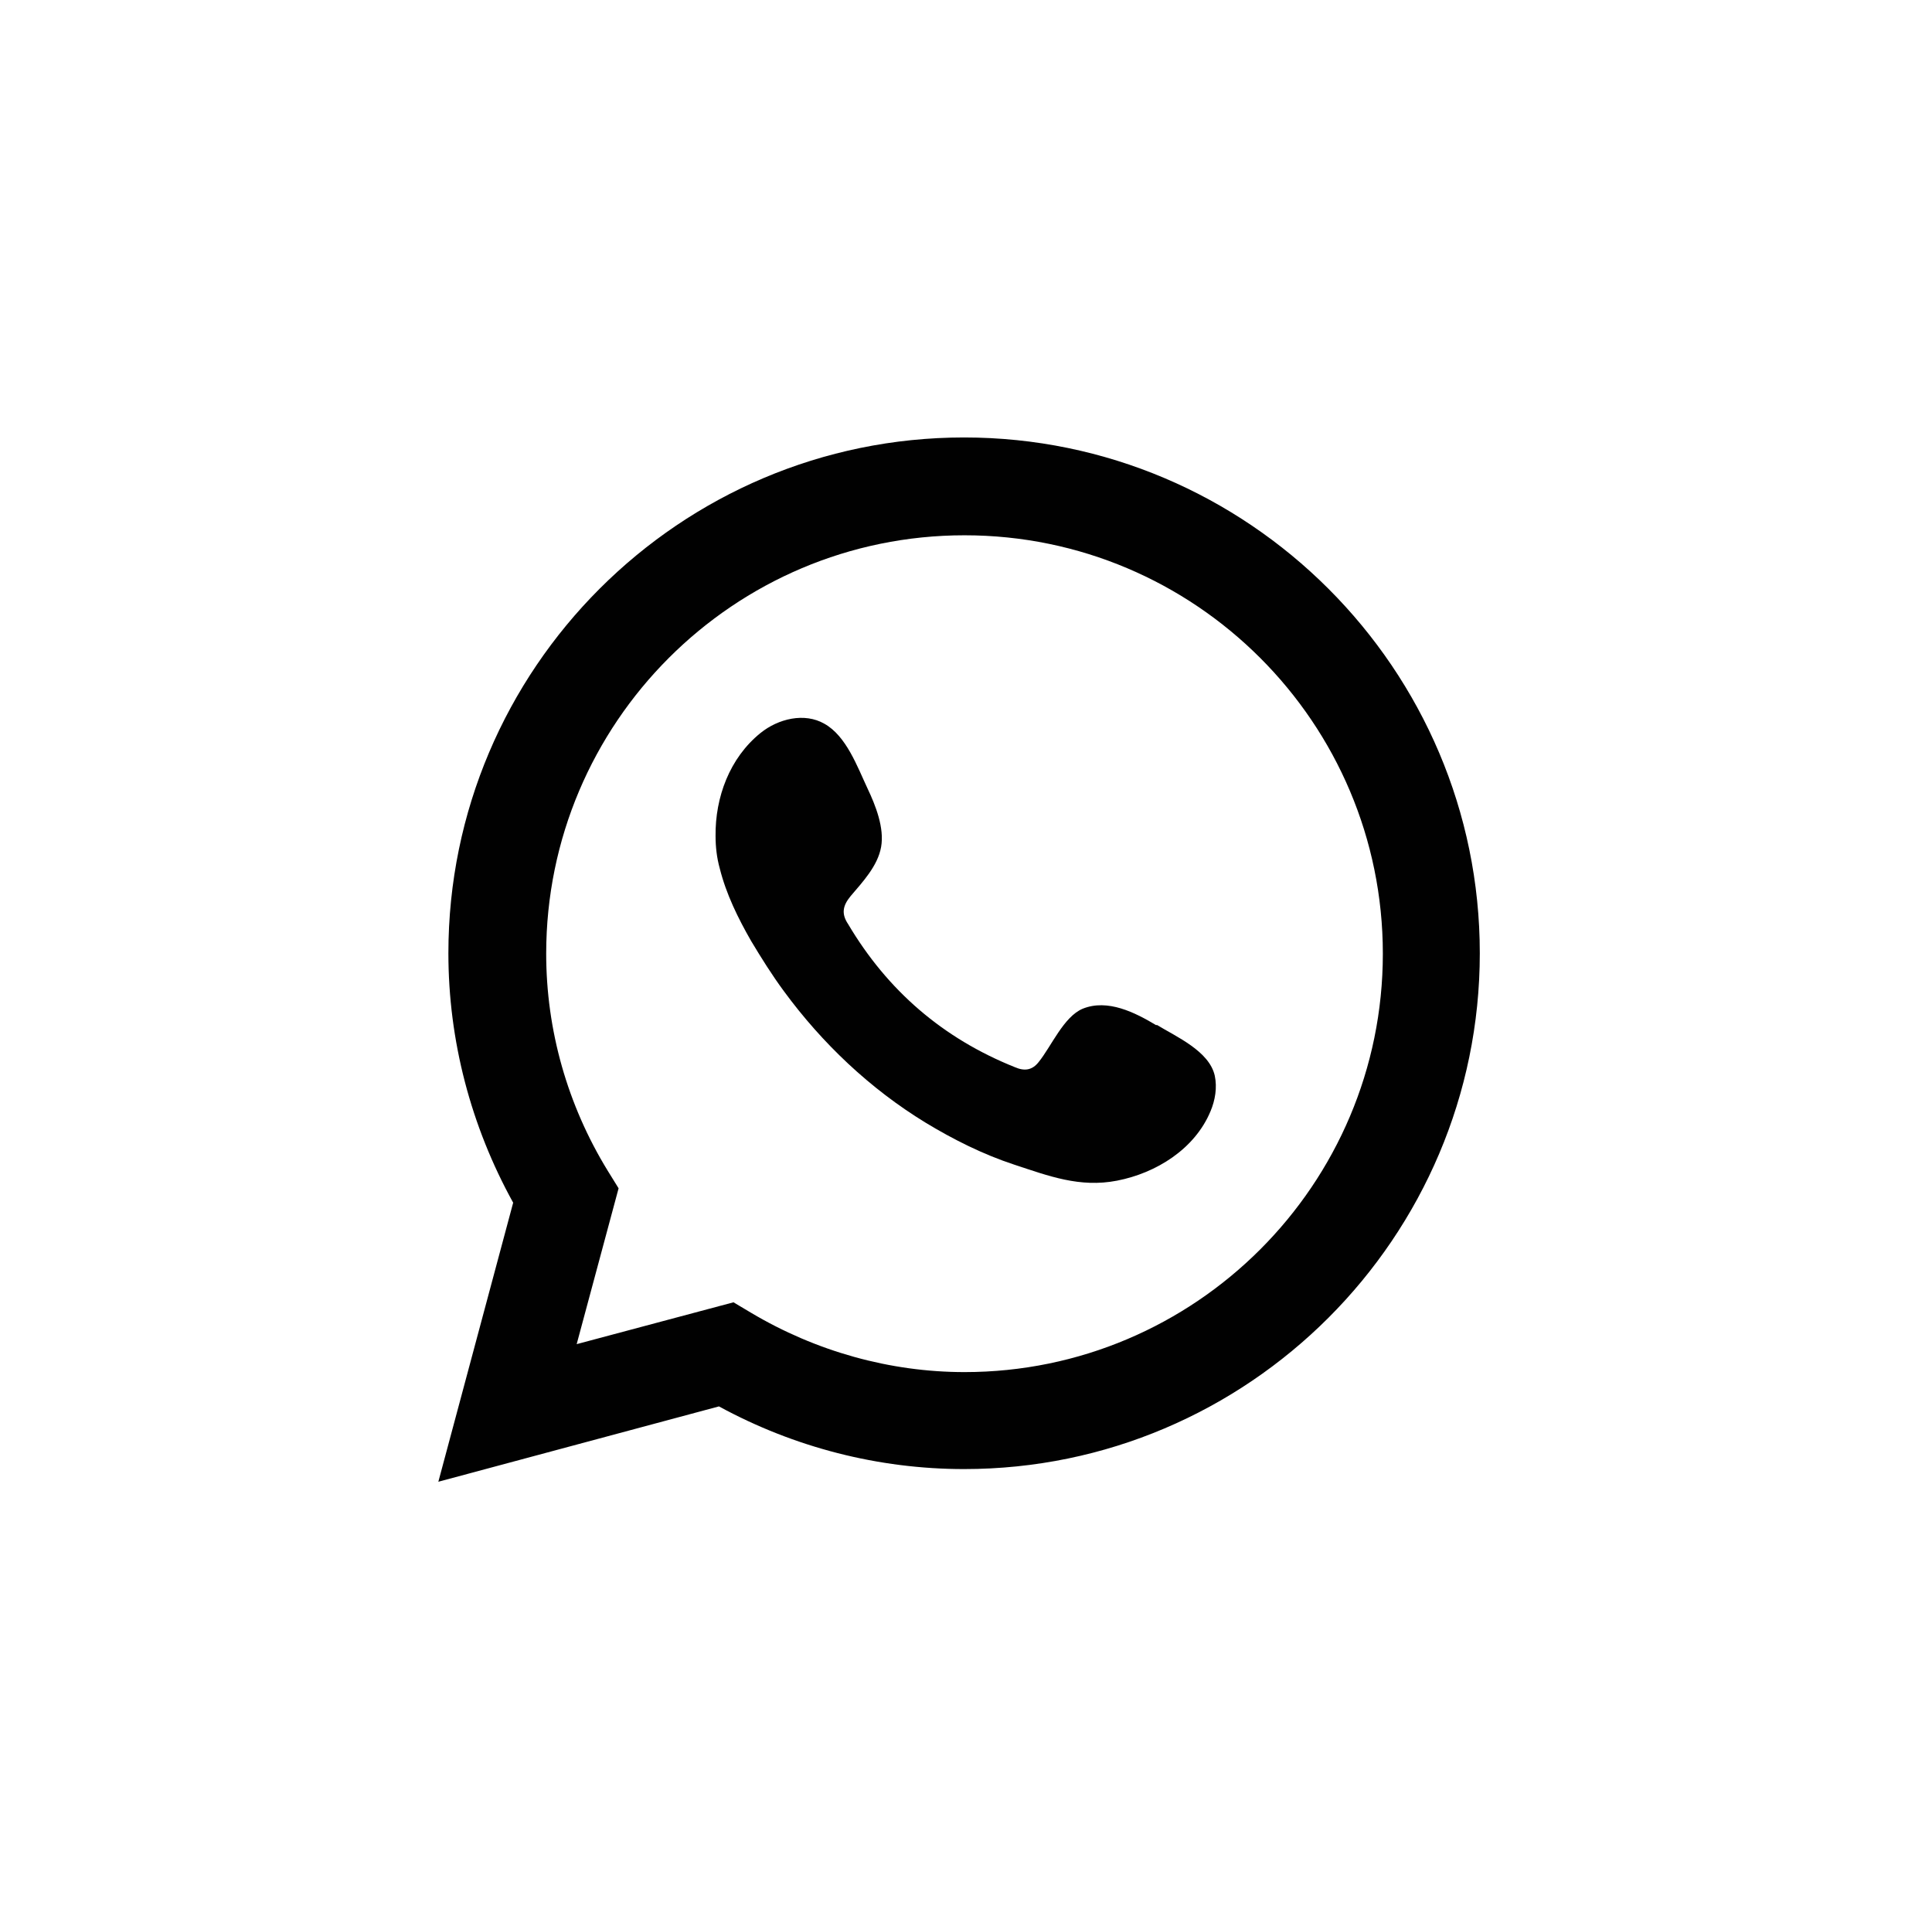 <?xml version="1.0" encoding="UTF-8"?>
<svg id="Layer_1" data-name="Layer 1" xmlns="http://www.w3.org/2000/svg" viewBox="0 0 45.63 45.33">
  <defs>
    <style>
      .cls-1 {
        fill-rule: evenodd;
      }

      .cls-1, .cls-2 {
        fill: #010101;
      }
    </style>
  </defs>
  <path class="cls-2" d="M10.35,35l1.77-6.6c-1-1.81-1.53-3.83-1.53-5.89,0-6.72,5.47-12.18,12.18-12.18s12.18,5.47,12.18,12.18-5.47,12.18-12.18,12.18c-2.02,0-4.01-.51-5.79-1.48l-6.63,1.78ZM17.32,30.75l.42.25c1.53.91,3.28,1.4,5.04,1.4,5.45,0,9.88-4.43,9.88-9.88s-4.43-9.88-9.88-9.88-9.88,4.43-9.88,9.88c0,1.8.5,3.57,1.45,5.12l.26.42-.99,3.68,3.71-.99Z"/>
  <path class="cls-1" d="M27.31,24.21c-.5-.3-1.15-.63-1.74-.39-.45.19-.74.89-1.04,1.26-.15.19-.33.22-.56.12-1.7-.68-3.01-1.81-3.94-3.38-.16-.24-.13-.43.06-.66.28-.33.64-.71.72-1.16.08-.45-.13-.98-.32-1.38-.24-.51-.5-1.24-1.02-1.53-.47-.27-1.09-.12-1.51.22-.73.59-1.07,1.52-1.06,2.43,0,.26.03.52.1.77.15.6.43,1.17.74,1.71.24.4.49.8.77,1.18.91,1.24,2.04,2.31,3.35,3.11.66.4,1.36.75,2.09.99.82.27,1.55.55,2.43.38.93-.18,1.84-.75,2.21-1.64.11-.26.16-.56.1-.84-.13-.58-.91-.92-1.37-1.2Z"/>
</svg>